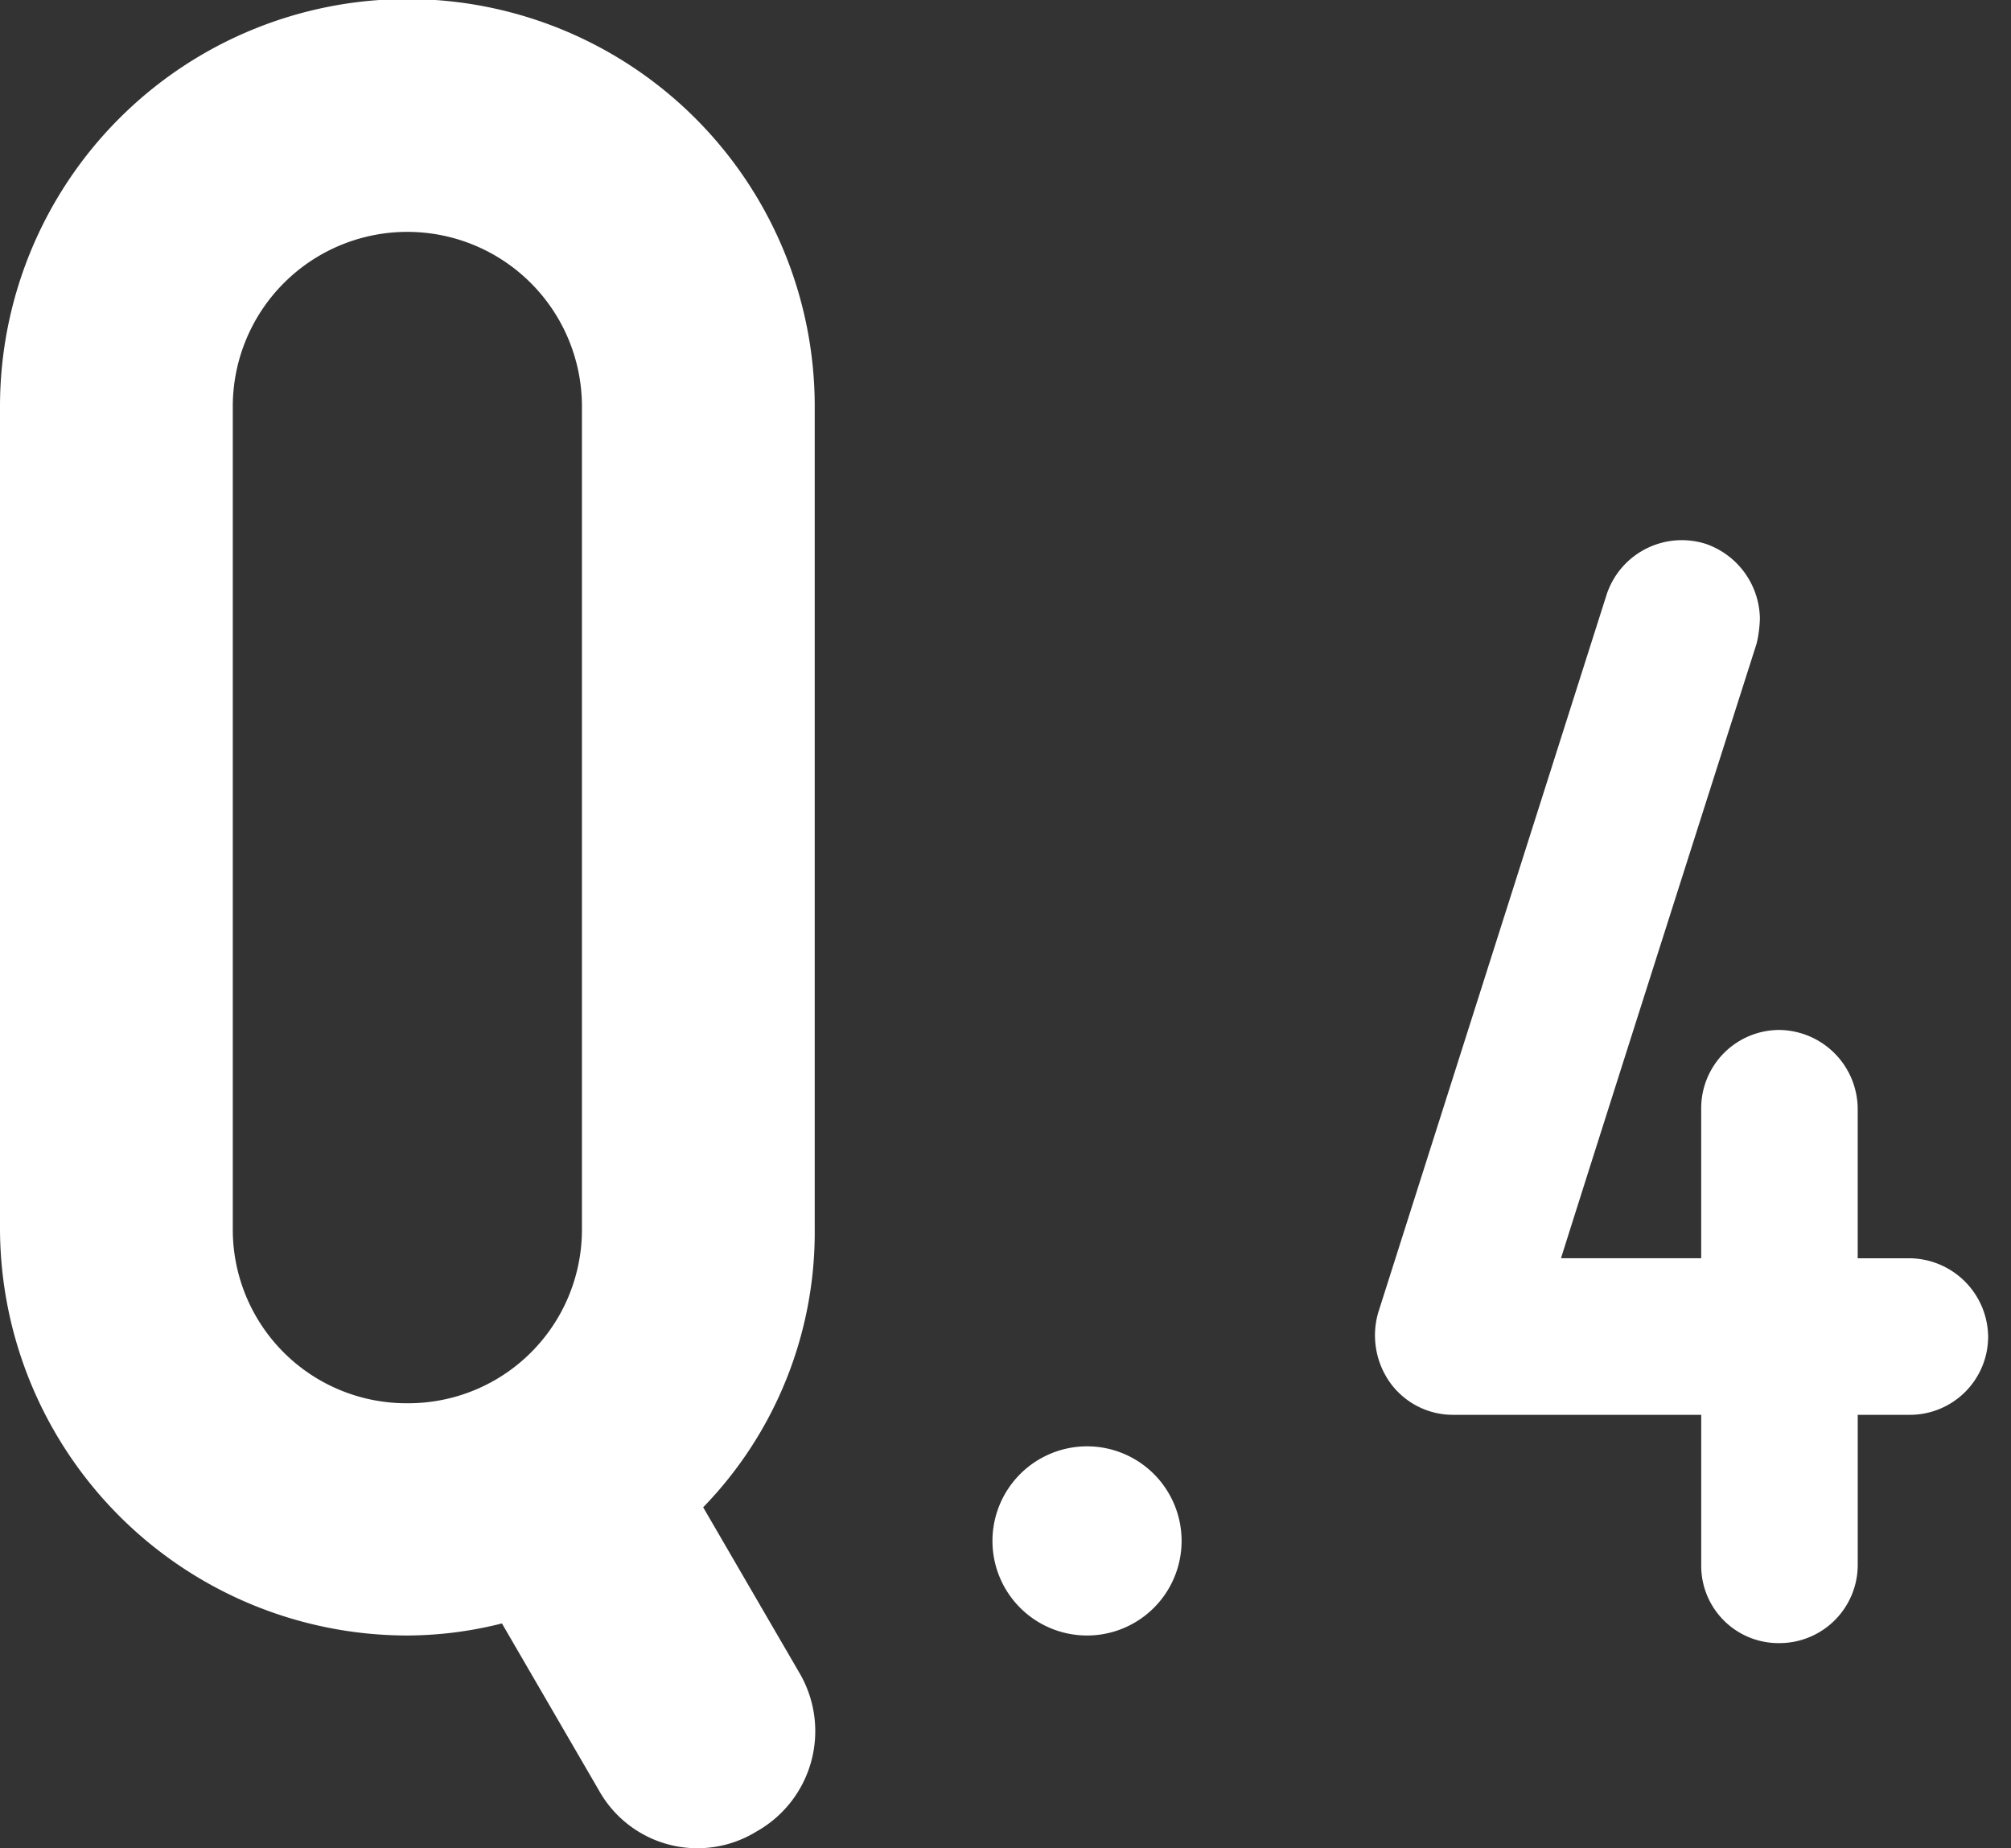 <svg xmlns="http://www.w3.org/2000/svg" viewBox="0 0 74 68"><rect x="0" y="0" width="74" height="68" fill="#333333" stroke="none"/><path d="M40,53.213a3.48,3.48,0,1,1-3.48,3.48A3.483,3.483,0,0,1,40,53.213Z" fill="#fff"/><path d="M51.141,50.854a3,3,0,0,1-.42-2.581l8.4-26.4a2.913,2.913,0,0,1,3.659-1.859,2.955,2.955,0,0,1,1.98,2.759,4.728,4.728,0,0,1-.119.9s-5.46,17.1-7.2,22.619H62.6V40.773a2.88,2.88,0,0,1,2.88-2.879,2.92,2.92,0,0,1,2.879,2.879v5.521h1.92a2.919,2.919,0,0,1,2.88,2.879,2.881,2.881,0,0,1-2.88,2.881H68.36v5.519a2.88,2.88,0,0,1-2.879,2.88,2.843,2.843,0,0,1-2.88-2.88V52.054h-9.12A2.849,2.849,0,0,1,51.141,50.854Z" fill="#fff"/><path d="M29.98,45.219a14.527,14.527,0,0,1-4.105,10.237l3.57,6.141a4.233,4.233,0,0,1-1.607,5.787,4.149,4.149,0,0,1-5.8-1.514L18.47,59.729a14.365,14.365,0,0,1-3.48.444A15,15,0,0,1,0,45.219V14.955a14.99,14.99,0,0,1,29.98,0ZM14.99,51.628a6.39,6.39,0,0,0,6.424-6.409V14.955a6.424,6.424,0,0,0-12.848,0V45.219A6.39,6.39,0,0,0,14.99,51.628Z" fill="#fff"/><rect width="74" height="68" fill="none"/></svg>